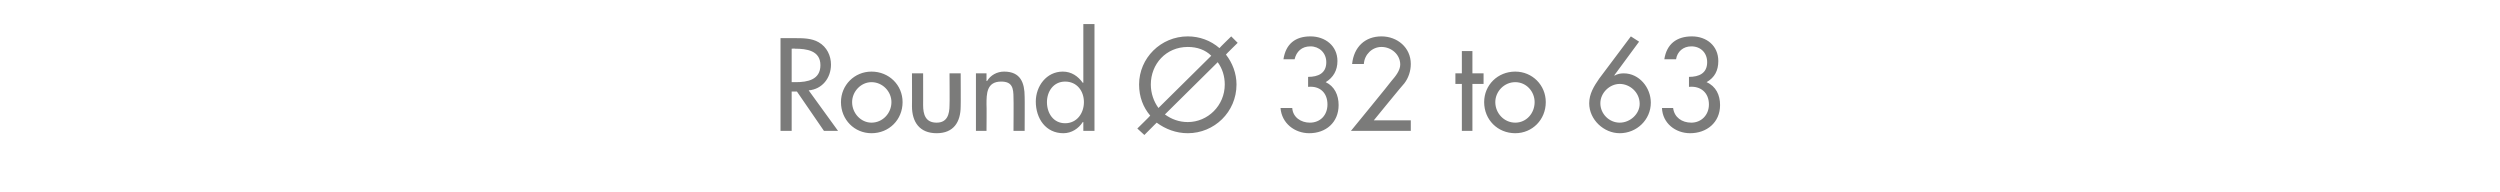 <?xml version="1.0" standalone="no"?><!DOCTYPE svg PUBLIC "-//W3C//DTD SVG 1.1//EN" "http://www.w3.org/Graphics/SVG/1.1/DTD/svg11.dtd"><svg xmlns="http://www.w3.org/2000/svg" version="1.1" width="426px" height="32.7px" viewBox="0 -5 426 32.7" style="top:-5px">  <desc>Round 32 to 63</desc>  <defs/>  <g id="Polygon193386">    <path d="M 142.8 17.3 L 140.4 17.3 L 135.8 10.6 L 134.9 10.6 L 134.9 17.3 L 133 17.3 L 133 1.5 C 133 1.5 135.36 1.49 135.4 1.5 C 136.8 1.5 138.3 1.5 139.5 2.2 C 140.9 3 141.6 4.5 141.6 6 C 141.6 8.3 140.1 10.2 137.8 10.4 C 137.82 10.44 142.8 17.3 142.8 17.3 Z M 134.9 9 C 134.9 9 135.57 8.99 135.6 9 C 137.6 9 139.8 8.6 139.8 6.1 C 139.8 3.6 137.4 3.3 135.5 3.3 C 135.47 3.25 134.9 3.3 134.9 3.3 L 134.9 9 Z M 153.8 12.4 C 153.8 15.4 151.5 17.7 148.5 17.7 C 145.6 17.7 143.3 15.4 143.3 12.4 C 143.3 9.5 145.6 7.2 148.5 7.2 C 151.5 7.2 153.8 9.5 153.8 12.4 Z M 145.2 12.4 C 145.2 14.3 146.7 15.9 148.5 15.9 C 150.4 15.9 151.9 14.3 151.9 12.4 C 151.9 10.6 150.4 9 148.5 9 C 146.7 9 145.2 10.6 145.2 12.4 Z M 157.3 7.5 C 157.3 7.5 157.31 12.94 157.3 12.9 C 157.3 14.5 157.7 15.9 159.6 15.9 C 161.4 15.9 161.8 14.5 161.8 12.9 C 161.84 12.94 161.8 7.5 161.8 7.5 L 163.7 7.5 C 163.7 7.5 163.73 13.15 163.7 13.1 C 163.7 15.8 162.5 17.7 159.6 17.7 C 156.7 17.7 155.4 15.8 155.4 13.1 C 155.42 13.15 155.4 7.5 155.4 7.5 L 157.3 7.5 Z M 168.1 8.8 C 168.1 8.8 168.18 8.82 168.2 8.8 C 168.8 7.8 169.9 7.2 171.1 7.2 C 173.9 7.2 174.6 9.1 174.6 11.5 C 174.63 11.47 174.6 17.3 174.6 17.3 L 172.7 17.3 C 172.7 17.3 172.74 11.7 172.7 11.7 C 172.7 10 172.5 8.9 170.6 8.9 C 168.1 8.9 168.1 11 168.1 12.8 C 168.14 12.81 168.1 17.3 168.1 17.3 L 166.3 17.3 L 166.3 7.5 L 168.1 7.5 L 168.1 8.8 Z M 184.7 12.4 C 184.7 10.5 183.5 8.9 181.5 8.9 C 179.5 8.9 178.4 10.6 178.4 12.4 C 178.4 14.3 179.5 16 181.5 16 C 183.5 16 184.7 14.3 184.7 12.4 Z M 184.6 15.8 C 184.6 15.8 184.52 15.79 184.5 15.8 C 183.8 16.9 182.6 17.7 181.2 17.7 C 178.2 17.7 176.5 15.2 176.5 12.3 C 176.5 9.7 178.3 7.2 181.1 7.2 C 182.6 7.2 183.7 8 184.5 9.1 C 184.52 9.13 184.6 9.1 184.6 9.1 L 184.6 -0.9 L 186.5 -0.9 L 186.5 17.3 L 184.6 17.3 L 184.6 15.8 Z M 198.5 14.5 C 199.6 15.3 200.9 15.8 202.4 15.8 C 205.8 15.8 208.7 13 208.7 9.4 C 208.7 8 208.3 6.7 207.5 5.6 C 207.5 5.6 198.5 14.5 198.5 14.5 Z M 206.4 4.5 C 205.4 3.5 204 3 202.4 3 C 198.7 3 196.1 5.9 196.1 9.4 C 196.1 10.9 196.6 12.3 197.4 13.4 C 197.4 13.4 206.4 4.5 206.4 4.5 Z M 196 14.7 C 194.8 13.3 194.1 11.5 194.1 9.4 C 194.1 4.9 197.8 1.2 202.4 1.2 C 204.4 1.2 206.3 1.9 207.8 3.2 C 207.77 3.17 209.8 1.2 209.8 1.2 L 210.9 2.3 C 210.9 2.3 208.86 4.3 208.9 4.3 C 210 5.7 210.7 7.5 210.7 9.4 C 210.7 14.1 206.9 17.7 202.4 17.7 C 200.4 17.7 198.6 17 197.1 15.9 C 197.14 15.85 195 18 195 18 L 193.8 16.9 C 193.8 16.9 196.01 14.74 196 14.7 Z M 222.9 8.1 C 224.6 8.1 226 7.5 226 5.6 C 226 4 224.8 2.9 223.3 2.9 C 221.8 2.9 220.9 3.8 220.6 5.1 C 220.6 5.1 218.7 5.1 218.7 5.1 C 219.1 2.5 220.7 1.2 223.3 1.2 C 225.8 1.2 227.9 2.8 227.9 5.4 C 227.9 7 227.2 8.2 225.9 9 C 227.4 9.7 228.1 11.2 228.1 12.9 C 228.1 15.9 225.9 17.7 223.1 17.7 C 220.6 17.7 218.4 16 218.2 13.4 C 218.2 13.4 220.2 13.4 220.2 13.4 C 220.3 15 221.7 15.9 223.2 15.9 C 225 15.9 226.2 14.6 226.2 12.8 C 226.2 10.8 224.9 9.6 222.9 9.8 C 222.9 9.8 222.9 8.1 222.9 8.1 Z M 240.4 15.5 L 240.4 17.3 L 230.2 17.3 C 230.2 17.3 237.15 8.82 237.1 8.8 C 237.8 8 238.6 7 238.6 6 C 238.6 4.3 237.1 3 235.4 3 C 233.8 3 232.5 4.3 232.4 5.9 C 232.4 5.9 230.4 5.9 230.4 5.9 C 230.7 3 232.6 1.2 235.4 1.2 C 238.1 1.2 240.4 3.1 240.4 5.9 C 240.4 7.1 240 8.3 239.3 9.2 C 239.27 9.16 234.1 15.5 234.1 15.5 L 240.4 15.5 Z M 250.9 17.3 L 249.1 17.3 L 249.1 9.3 L 248 9.3 L 248 7.5 L 249.1 7.5 L 249.1 3.7 L 250.9 3.7 L 250.9 7.5 L 252.8 7.5 L 252.8 9.3 L 250.9 9.3 L 250.9 17.3 Z M 263.4 12.4 C 263.4 15.4 261.1 17.7 258.2 17.7 C 255.2 17.7 252.9 15.4 252.9 12.4 C 252.9 9.5 255.2 7.2 258.2 7.2 C 261.1 7.2 263.4 9.5 263.4 12.4 Z M 254.8 12.4 C 254.8 14.3 256.3 15.9 258.2 15.9 C 260.1 15.9 261.5 14.3 261.5 12.4 C 261.5 10.6 260.1 9 258.2 9 C 256.3 9 254.8 10.6 254.8 12.4 Z M 279.3 2.1 L 275.1 7.8 C 275.1 7.8 275.13 7.87 275.1 7.9 C 275.6 7.6 276.1 7.5 276.7 7.5 C 279.3 7.5 281.3 9.9 281.3 12.5 C 281.3 15.4 278.9 17.7 276 17.7 C 273.3 17.7 270.8 15.4 270.8 12.6 C 270.8 11 271.6 9.7 272.5 8.4 C 272.49 8.42 277.9 1.2 277.9 1.2 L 279.3 2.1 Z M 279.4 12.7 C 279.4 10.7 277.7 9.3 276 9.3 C 274.3 9.3 272.7 10.8 272.7 12.6 C 272.7 14.4 274.2 15.9 276 15.9 C 277.8 15.9 279.4 14.4 279.4 12.7 Z M 287.8 8.1 C 289.5 8.1 290.9 7.5 290.9 5.6 C 290.9 4 289.8 2.9 288.2 2.9 C 286.8 2.9 285.8 3.8 285.6 5.1 C 285.6 5.1 283.6 5.1 283.6 5.1 C 284 2.5 285.7 1.2 288.3 1.2 C 290.8 1.2 292.8 2.8 292.8 5.4 C 292.8 7 292.2 8.2 290.8 9 C 292.4 9.7 293.1 11.2 293.1 12.9 C 293.1 15.9 290.8 17.7 288 17.7 C 285.5 17.7 283.3 16 283.2 13.4 C 283.2 13.4 285.1 13.4 285.1 13.4 C 285.3 15 286.6 15.9 288.2 15.9 C 289.9 15.9 291.2 14.6 291.2 12.8 C 291.2 10.8 289.8 9.6 287.8 9.8 C 287.8 9.8 287.8 8.1 287.8 8.1 Z " stroke="none" fill="#7b7b7a"/>  </g></svg>